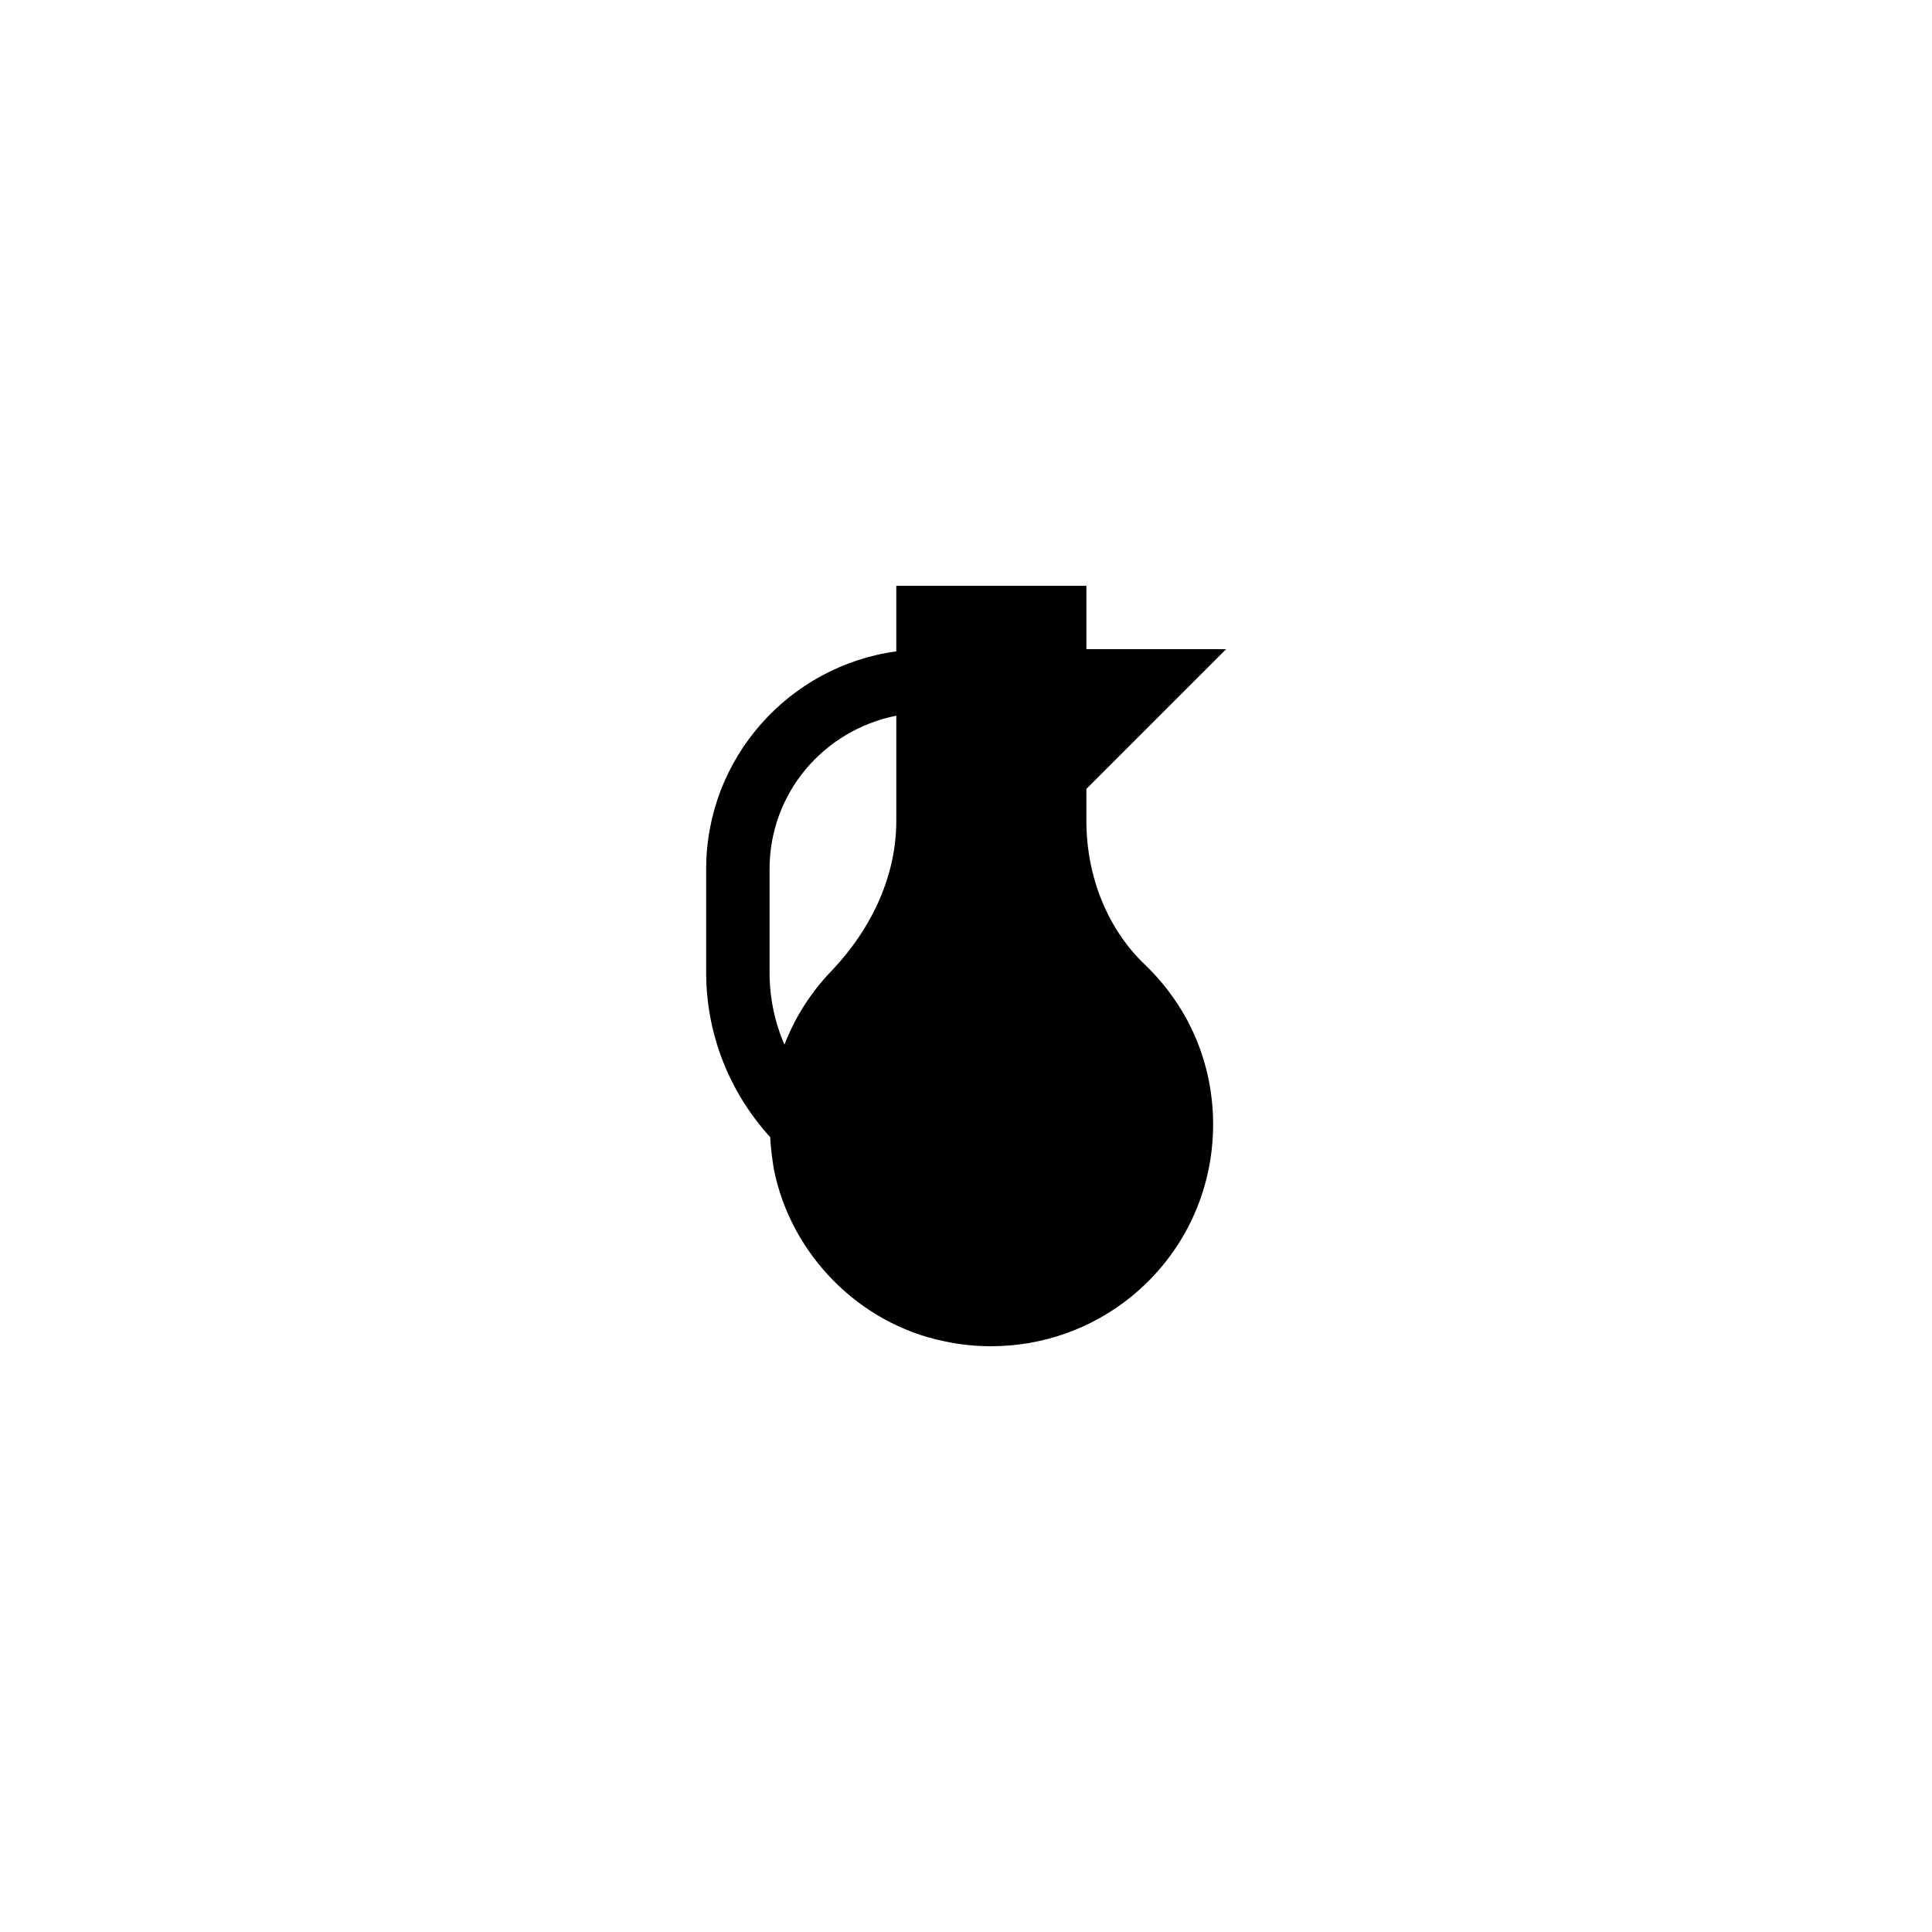 <?xml version="1.0" encoding="UTF-8"?>
<!-- Uploaded to: ICON Repo, www.svgrepo.com, Generator: ICON Repo Mixer Tools -->
<svg fill="#000000" width="800px" height="800px" version="1.1" viewBox="144 144 512 512" xmlns="http://www.w3.org/2000/svg">
 <path d="m468.94 316.03h-37.031v-16.793h-50.383v17.383c-28.383 3.863-50.383 28.215-50.383 57.688v27.375c0 16.289 6.047 31.656 16.961 43.664 0.168 2.856 0.504 5.711 1.008 8.648 4.535 22.504 22.586 40.809 45.008 45.426 4.199 0.922 8.398 1.344 12.512 1.344 13.52 0 26.535-4.535 37.113-13.098 13.855-11.25 21.746-27.879 21.746-45.68 0-16.207-6.465-31.234-18.137-42.402-9.824-9.406-15.449-23.258-15.449-38.039v-8.48zm-104.71 85.395c-5.457 5.711-9.574 12.258-12.344 19.398-2.602-5.965-3.945-12.43-3.945-19.145v-27.375c0-20.07 14.273-36.777 33.586-40.641v27.879c0.004 14.105-6.129 28.211-17.297 39.883z"/>
</svg>